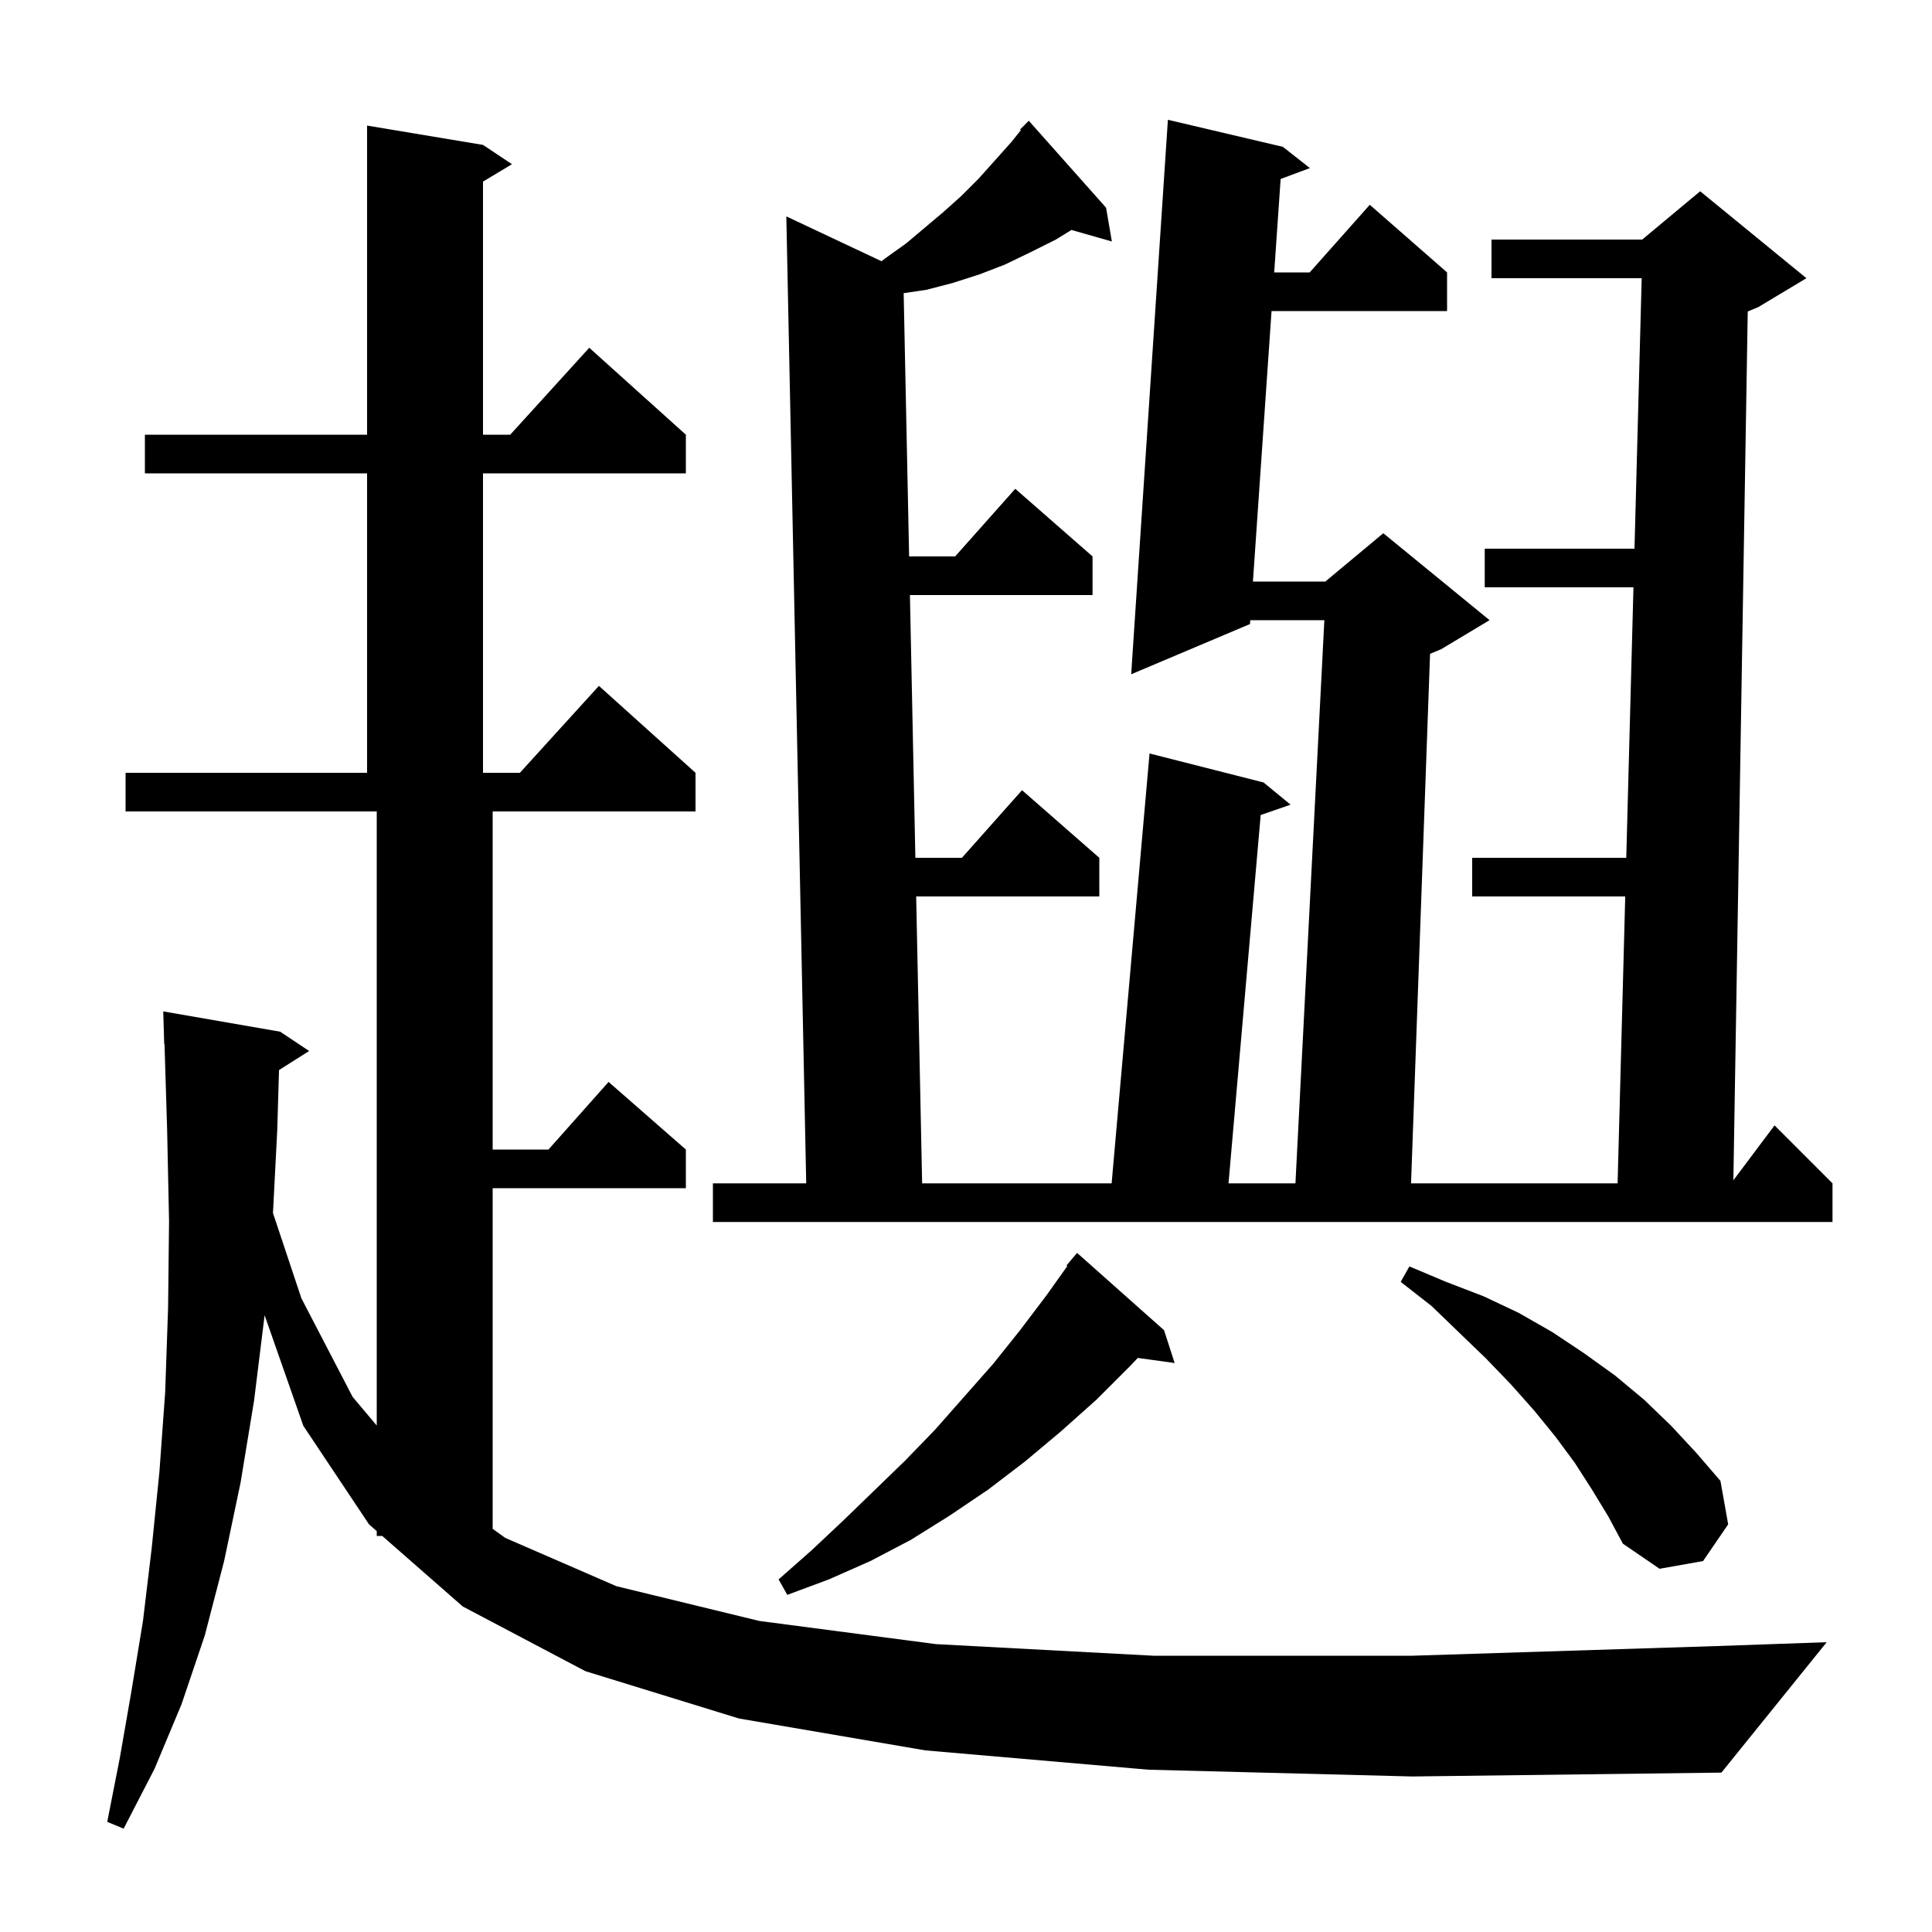 <svg xmlns="http://www.w3.org/2000/svg" xmlns:xlink="http://www.w3.org/1999/xlink" version="1.1" baseProfile="full" viewBox="0 0 200 200" width="200" height="200"><g fill="currentColor"><path d="M 118.9 183.2 L 95.8 181.2 L 76.5 177.9 L 60.6 173.0 L 47.9 166.3 L 39.569 159.0 L 39.0 159.0 L 39.0 158.501 L 38.2 157.8 L 31.4 147.6 L 27.393 136.153 L 26.3 145.0 L 24.9 153.5 L 23.2 161.6 L 21.2 169.3 L 18.8 176.4 L 16.0 183.1 L 12.8 189.3 L 11.1 188.6 L 12.4 182.0 L 13.6 175.1 L 14.8 167.8 L 15.7 160.3 L 16.5 152.4 L 17.1 144.1 L 17.4 135.4 L 17.5 126.4 L 17.3 116.9 L 17.031 108.097 L 17.0 108.1 L 16.9 104.7 L 29.0 106.8 L 32.0 108.8 L 28.883 110.772 L 28.7 117.0 L 28.258 125.574 L 31.2 134.4 L 36.5 144.6 L 39.0 147.571 L 39.0 84.0 L 13.0 84.0 L 13.0 80.0 L 38.0 80.0 L 38.0 49.0 L 15.0 49.0 L 15.0 45.0 L 38.0 45.0 L 38.0 13.0 L 50.0 15.0 L 53.0 17.0 L 50.0 18.8 L 50.0 45.0 L 52.818 45.0 L 61.0 36.0 L 71.0 45.0 L 71.0 49.0 L 50.0 49.0 L 50.0 80.0 L 53.818 80.0 L 62.0 71.0 L 72.0 80.0 L 72.0 84.0 L 51.0 84.0 L 51.0 119.0 L 56.778 119.0 L 63.0 112.0 L 71.0 119.0 L 71.0 123.0 L 51.0 123.0 L 51.0 158.265 L 52.3 159.2 L 63.8 164.2 L 78.6 167.8 L 96.9 170.2 L 119.4 171.4 L 146.2 171.4 L 177.7 170.4 L 189.1 170.0 L 178.2 183.5 L 146.2 183.9 Z M 120.5 137.7 L 121.6 141.1 L 117.782 140.573 L 117.0 141.4 L 113.5 144.9 L 109.8 148.2 L 106.1 151.3 L 102.3 154.2 L 98.3 156.9 L 94.3 159.4 L 90.1 161.6 L 85.8 163.5 L 81.5 165.1 L 80.6 163.5 L 84.0 160.5 L 87.3 157.4 L 93.7 151.2 L 96.8 148.0 L 102.8 141.2 L 105.6 137.7 L 108.4 134.0 L 110.489 131.059 L 110.4 131.0 L 111.5 129.7 Z M 164.8 154.2 L 163.0 151.4 L 161.0 148.7 L 158.8 146.0 L 156.4 143.3 L 153.8 140.6 L 151.1 138.0 L 148.2 135.2 L 145.0 132.7 L 145.9 131.1 L 149.7 132.7 L 153.6 134.2 L 157.2 135.9 L 160.7 137.9 L 164.0 140.1 L 167.2 142.4 L 170.2 144.9 L 173.0 147.6 L 175.6 150.4 L 178.1 153.3 L 178.9 157.8 L 176.3 161.6 L 171.8 162.4 L 168.0 159.8 L 166.5 157.0 Z M 132.8 15.2 L 135.6 17.4 L 132.571 18.528 L 131.905 28.2 L 135.578 28.2 L 141.8 21.2 L 149.8 28.2 L 149.8 32.2 L 131.63 32.2 L 129.703 60.2 L 137.2 60.2 L 143.2 55.2 L 154.2 64.2 L 149.2 67.2 L 148.039 67.684 L 146.072 122.5 L 167.453 122.5 L 168.244 92.8 L 152.4 92.8 L 152.4 88.8 L 168.35 88.8 L 169.095 60.8 L 153.7 60.8 L 153.7 56.8 L 169.202 56.8 L 169.947 28.8 L 154.4 28.8 L 154.4 24.8 L 170.0 24.8 L 176.0 19.8 L 187.0 28.8 L 182.0 31.8 L 180.926 32.247 L 179.438 122.182 L 183.7 116.5 L 189.7 122.5 L 189.7 126.5 L 73.8 126.5 L 73.8 122.5 L 83.459 122.5 L 81.4 22.4 L 91.252 27.041 L 91.7 26.7 L 93.8 25.2 L 97.6 22.0 L 99.5 20.3 L 101.3 18.5 L 104.7 14.7 L 105.681 13.474 L 105.6 13.4 L 106.5 12.5 L 114.5 21.5 L 115.1 25.0 L 110.917 23.805 L 109.3 24.8 L 106.7 26.1 L 104.0 27.4 L 101.4 28.4 L 98.6 29.3 L 95.9 30.0 L 93.547 30.349 L 94.112 57.6 L 98.878 57.6 L 105.1 50.6 L 113.1 57.6 L 113.1 61.6 L 94.195 61.6 L 94.759 88.8 L 99.578 88.8 L 105.8 81.8 L 113.8 88.8 L 113.8 92.8 L 94.842 92.8 L 95.459 122.5 L 115.076 122.5 L 119.0 78.0 L 130.8 81.0 L 133.6 83.3 L 130.506 84.371 L 127.175 122.5 L 134.103 122.5 L 137.097 64.2 L 129.428 64.2 L 129.4 64.6 L 117.1 69.8 L 120.9 12.4 Z "/></g></svg>
